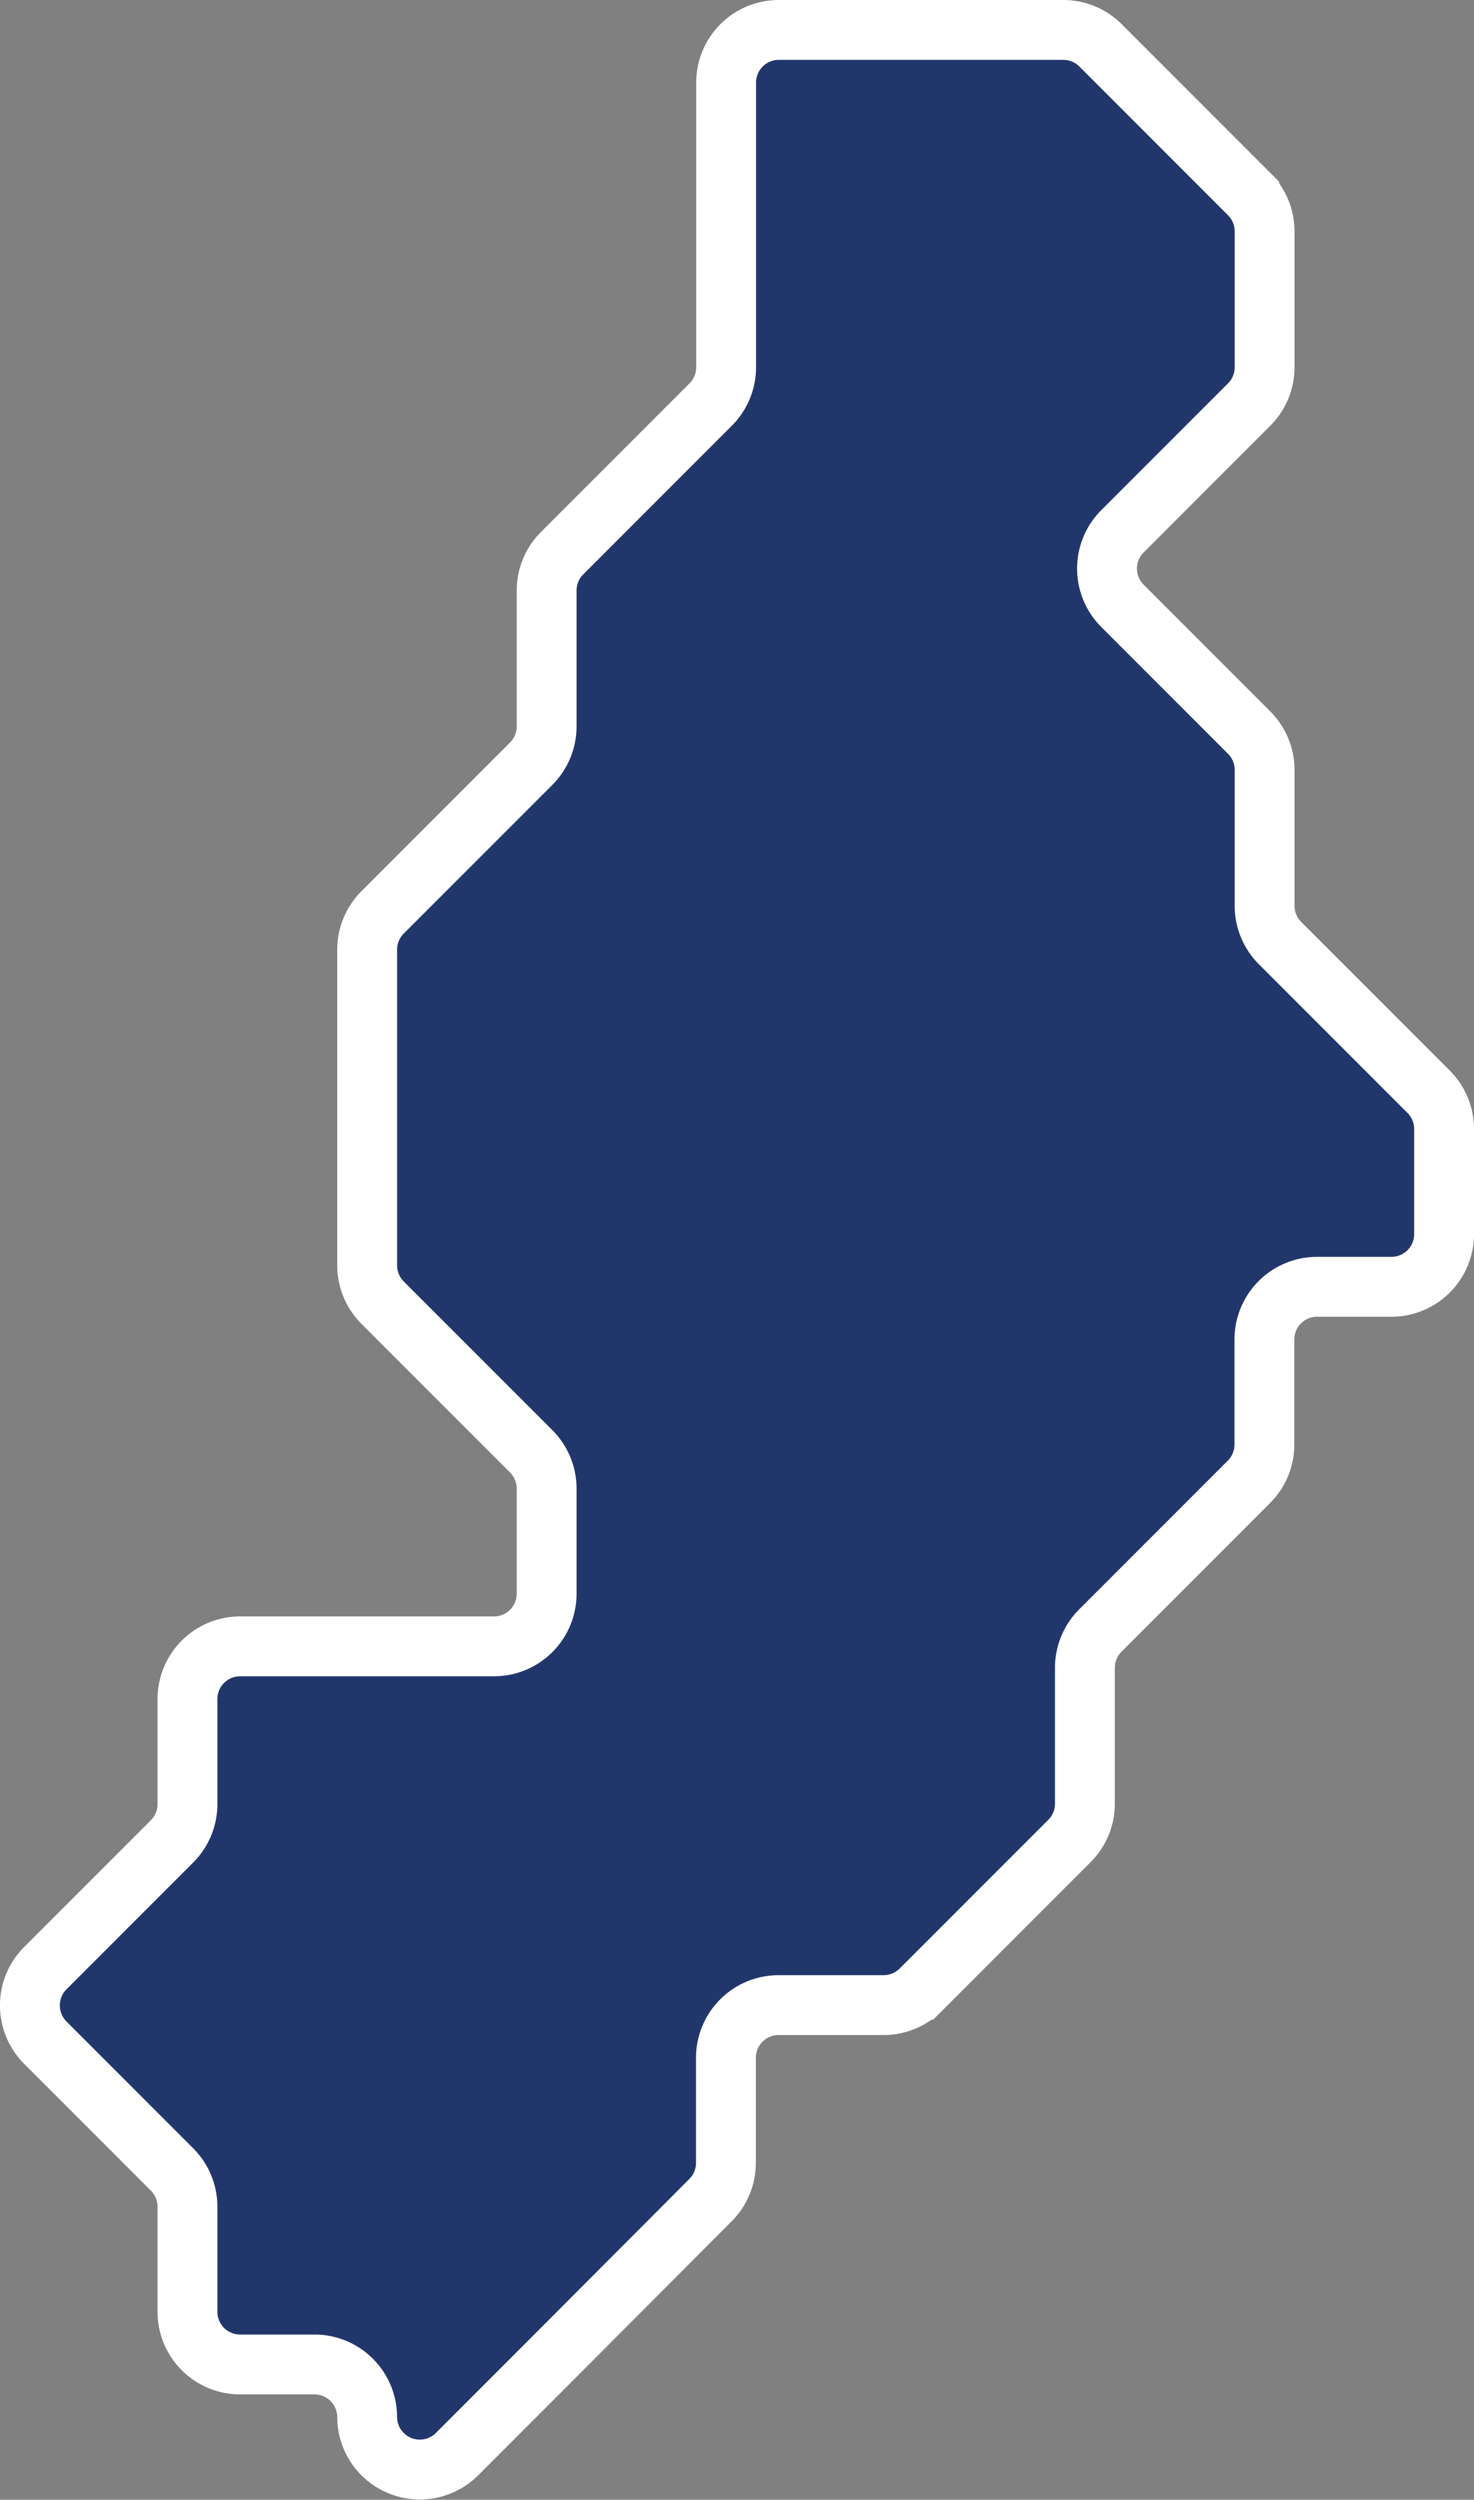 <?xml version="1.0" encoding="UTF-8"?> <svg xmlns="http://www.w3.org/2000/svg" id="Layer_1" data-name="Layer 1" viewBox="0 0 73.91 125.28"><rect x="0" y="0" width="73.91" height="125.28" fill="#808080" stroke="none"/> <defs> <style>.cls-1{fill:#21376c;stroke:#fff;stroke-miterlimit:10;stroke-width:3px;}</style> </defs> <title>map11</title> <path class="cls-1" d="M396,432h7.91a2.64,2.64,0,0,1,1.86.77l7.46,7.46a2.64,2.64,0,0,1,.77,1.86v6.82a2.64,2.64,0,0,1-.77,1.86l-6.36,6.36a2.64,2.64,0,0,0,0,3.73l6.36,6.36a2.64,2.64,0,0,1,.77,1.86v6.82a2.64,2.64,0,0,0,.77,1.86l7.46,7.46a2.64,2.64,0,0,1,.77,1.86v5.27a2.64,2.64,0,0,1-2.64,2.64h-3.73a2.64,2.64,0,0,0-2.64,2.64v5.27a2.64,2.64,0,0,1-.77,1.86l-7.46,7.46a2.64,2.64,0,0,0-.77,1.86v6.82a2.64,2.64,0,0,1-.77,1.86l-7.46,7.46a2.64,2.64,0,0,1-1.86.77h-5.27a2.64,2.64,0,0,0-2.64,2.64v5.27a2.64,2.64,0,0,1-.77,1.86L378,549l-4.5,4.5a2.64,2.64,0,0,1-4.5-1.86h0a2.64,2.64,0,0,0-2.64-2.64h-3.73a2.64,2.64,0,0,1-2.64-2.64v-5.27a2.64,2.64,0,0,0-.77-1.86l-6.36-6.36a2.64,2.64,0,0,1,0-3.73l6.36-6.36a2.64,2.64,0,0,0,.77-1.86v-5.27a2.64,2.64,0,0,1,2.64-2.64h12.73a2.64,2.64,0,0,0,2.64-2.64v-5.27a2.64,2.64,0,0,0-.77-1.86l-7.46-7.46a2.64,2.64,0,0,1-.77-1.86V478.09a2.64,2.64,0,0,1,.77-1.86l7.46-7.46a2.64,2.64,0,0,0,.77-1.86v-6.82a2.64,2.64,0,0,1,.77-1.86l7.46-7.46a2.64,2.64,0,0,0,.77-1.86V434.64a2.64,2.64,0,0,1,2.64-2.64H396Z" transform="translate(-350.59 -430.5)"></path> </svg> 